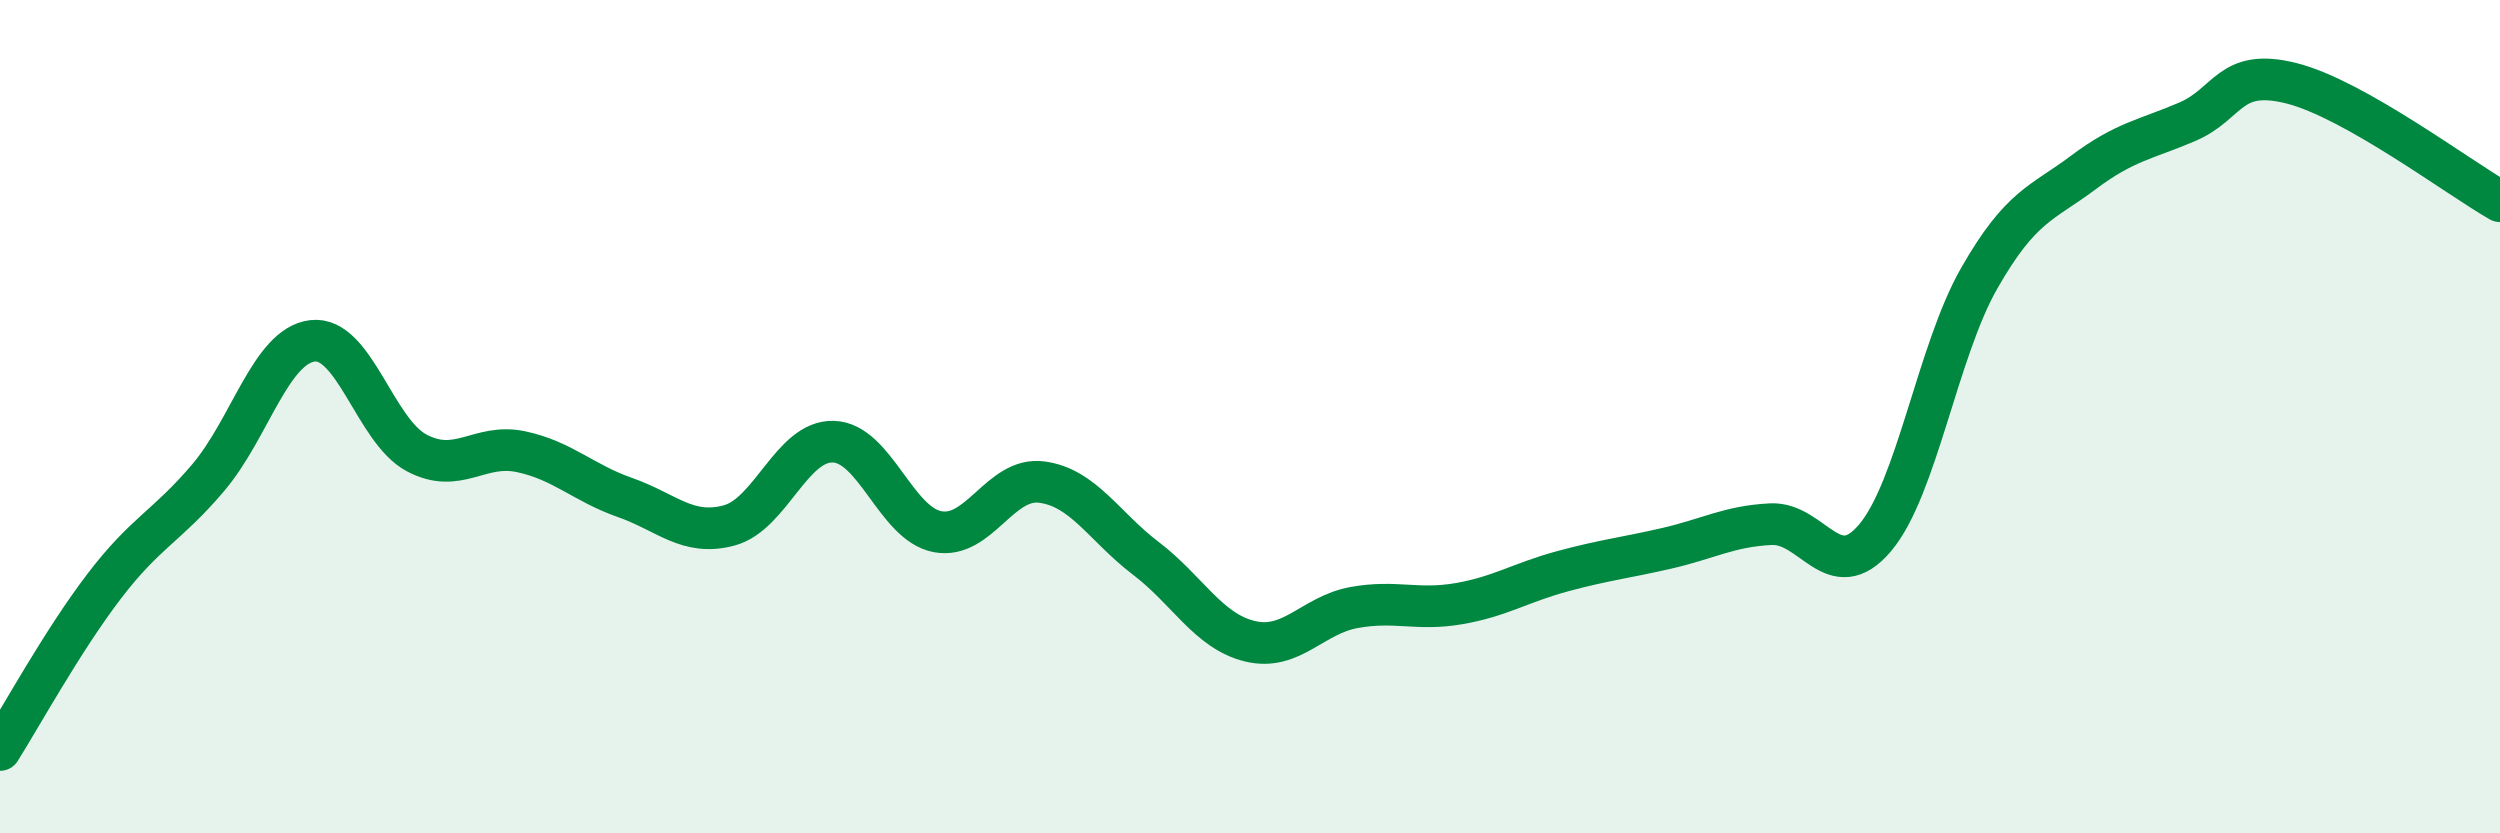 
    <svg width="60" height="20" viewBox="0 0 60 20" xmlns="http://www.w3.org/2000/svg">
      <path
        d="M 0,18 C 0.5,17.21 1.5,15.38 2.5,14.07 C 3.5,12.76 4,12.64 5,11.46 C 6,10.28 6.5,8.3 7.5,8.18 C 8.5,8.06 9,10.34 10,10.87 C 11,11.4 11.5,10.63 12.5,10.84 C 13.5,11.05 14,11.59 15,11.94 C 16,12.29 16.5,12.88 17.5,12.61 C 18.5,12.34 19,10.57 20,10.6 C 21,10.63 21.5,12.57 22.5,12.76 C 23.5,12.95 24,11.44 25,11.57 C 26,11.7 26.5,12.64 27.5,13.4 C 28.5,14.16 29,15.15 30,15.39 C 31,15.63 31.5,14.76 32.5,14.58 C 33.5,14.4 34,14.66 35,14.49 C 36,14.32 36.5,13.98 37.5,13.71 C 38.5,13.44 39,13.39 40,13.16 C 41,12.93 41.5,12.63 42.5,12.58 C 43.5,12.53 44,14.09 45,12.91 C 46,11.73 46.5,8.43 47.5,6.68 C 48.5,4.93 49,4.89 50,4.14 C 51,3.39 51.5,3.35 52.5,2.92 C 53.5,2.49 53.5,1.62 55,2 C 56.5,2.38 59,4.26 60,4.83L60 20L0 20Z"
        fill="#008740"
        opacity="0.1"
        stroke-linecap="round"
        stroke-linejoin="round"
      />
      <path
        d="M 0,18 C 0.5,17.21 1.5,15.38 2.5,14.07 C 3.5,12.76 4,12.64 5,11.46 C 6,10.28 6.5,8.3 7.5,8.18 C 8.5,8.06 9,10.34 10,10.87 C 11,11.4 11.5,10.63 12.5,10.84 C 13.5,11.05 14,11.59 15,11.94 C 16,12.29 16.5,12.88 17.5,12.61 C 18.5,12.34 19,10.57 20,10.6 C 21,10.63 21.5,12.57 22.5,12.76 C 23.5,12.95 24,11.44 25,11.57 C 26,11.7 26.5,12.64 27.5,13.4 C 28.5,14.16 29,15.15 30,15.39 C 31,15.63 31.5,14.76 32.5,14.58 C 33.5,14.4 34,14.66 35,14.49 C 36,14.32 36.5,13.98 37.5,13.71 C 38.5,13.44 39,13.39 40,13.16 C 41,12.93 41.5,12.63 42.5,12.58 C 43.5,12.53 44,14.09 45,12.91 C 46,11.73 46.5,8.43 47.5,6.68 C 48.5,4.93 49,4.89 50,4.14 C 51,3.39 51.5,3.35 52.5,2.92 C 53.5,2.49 53.5,1.62 55,2 C 56.5,2.38 59,4.26 60,4.83"
        stroke="#008740"
        stroke-width="1"
        fill="none"
        stroke-linecap="round"
        stroke-linejoin="round"
      />
    </svg>
  